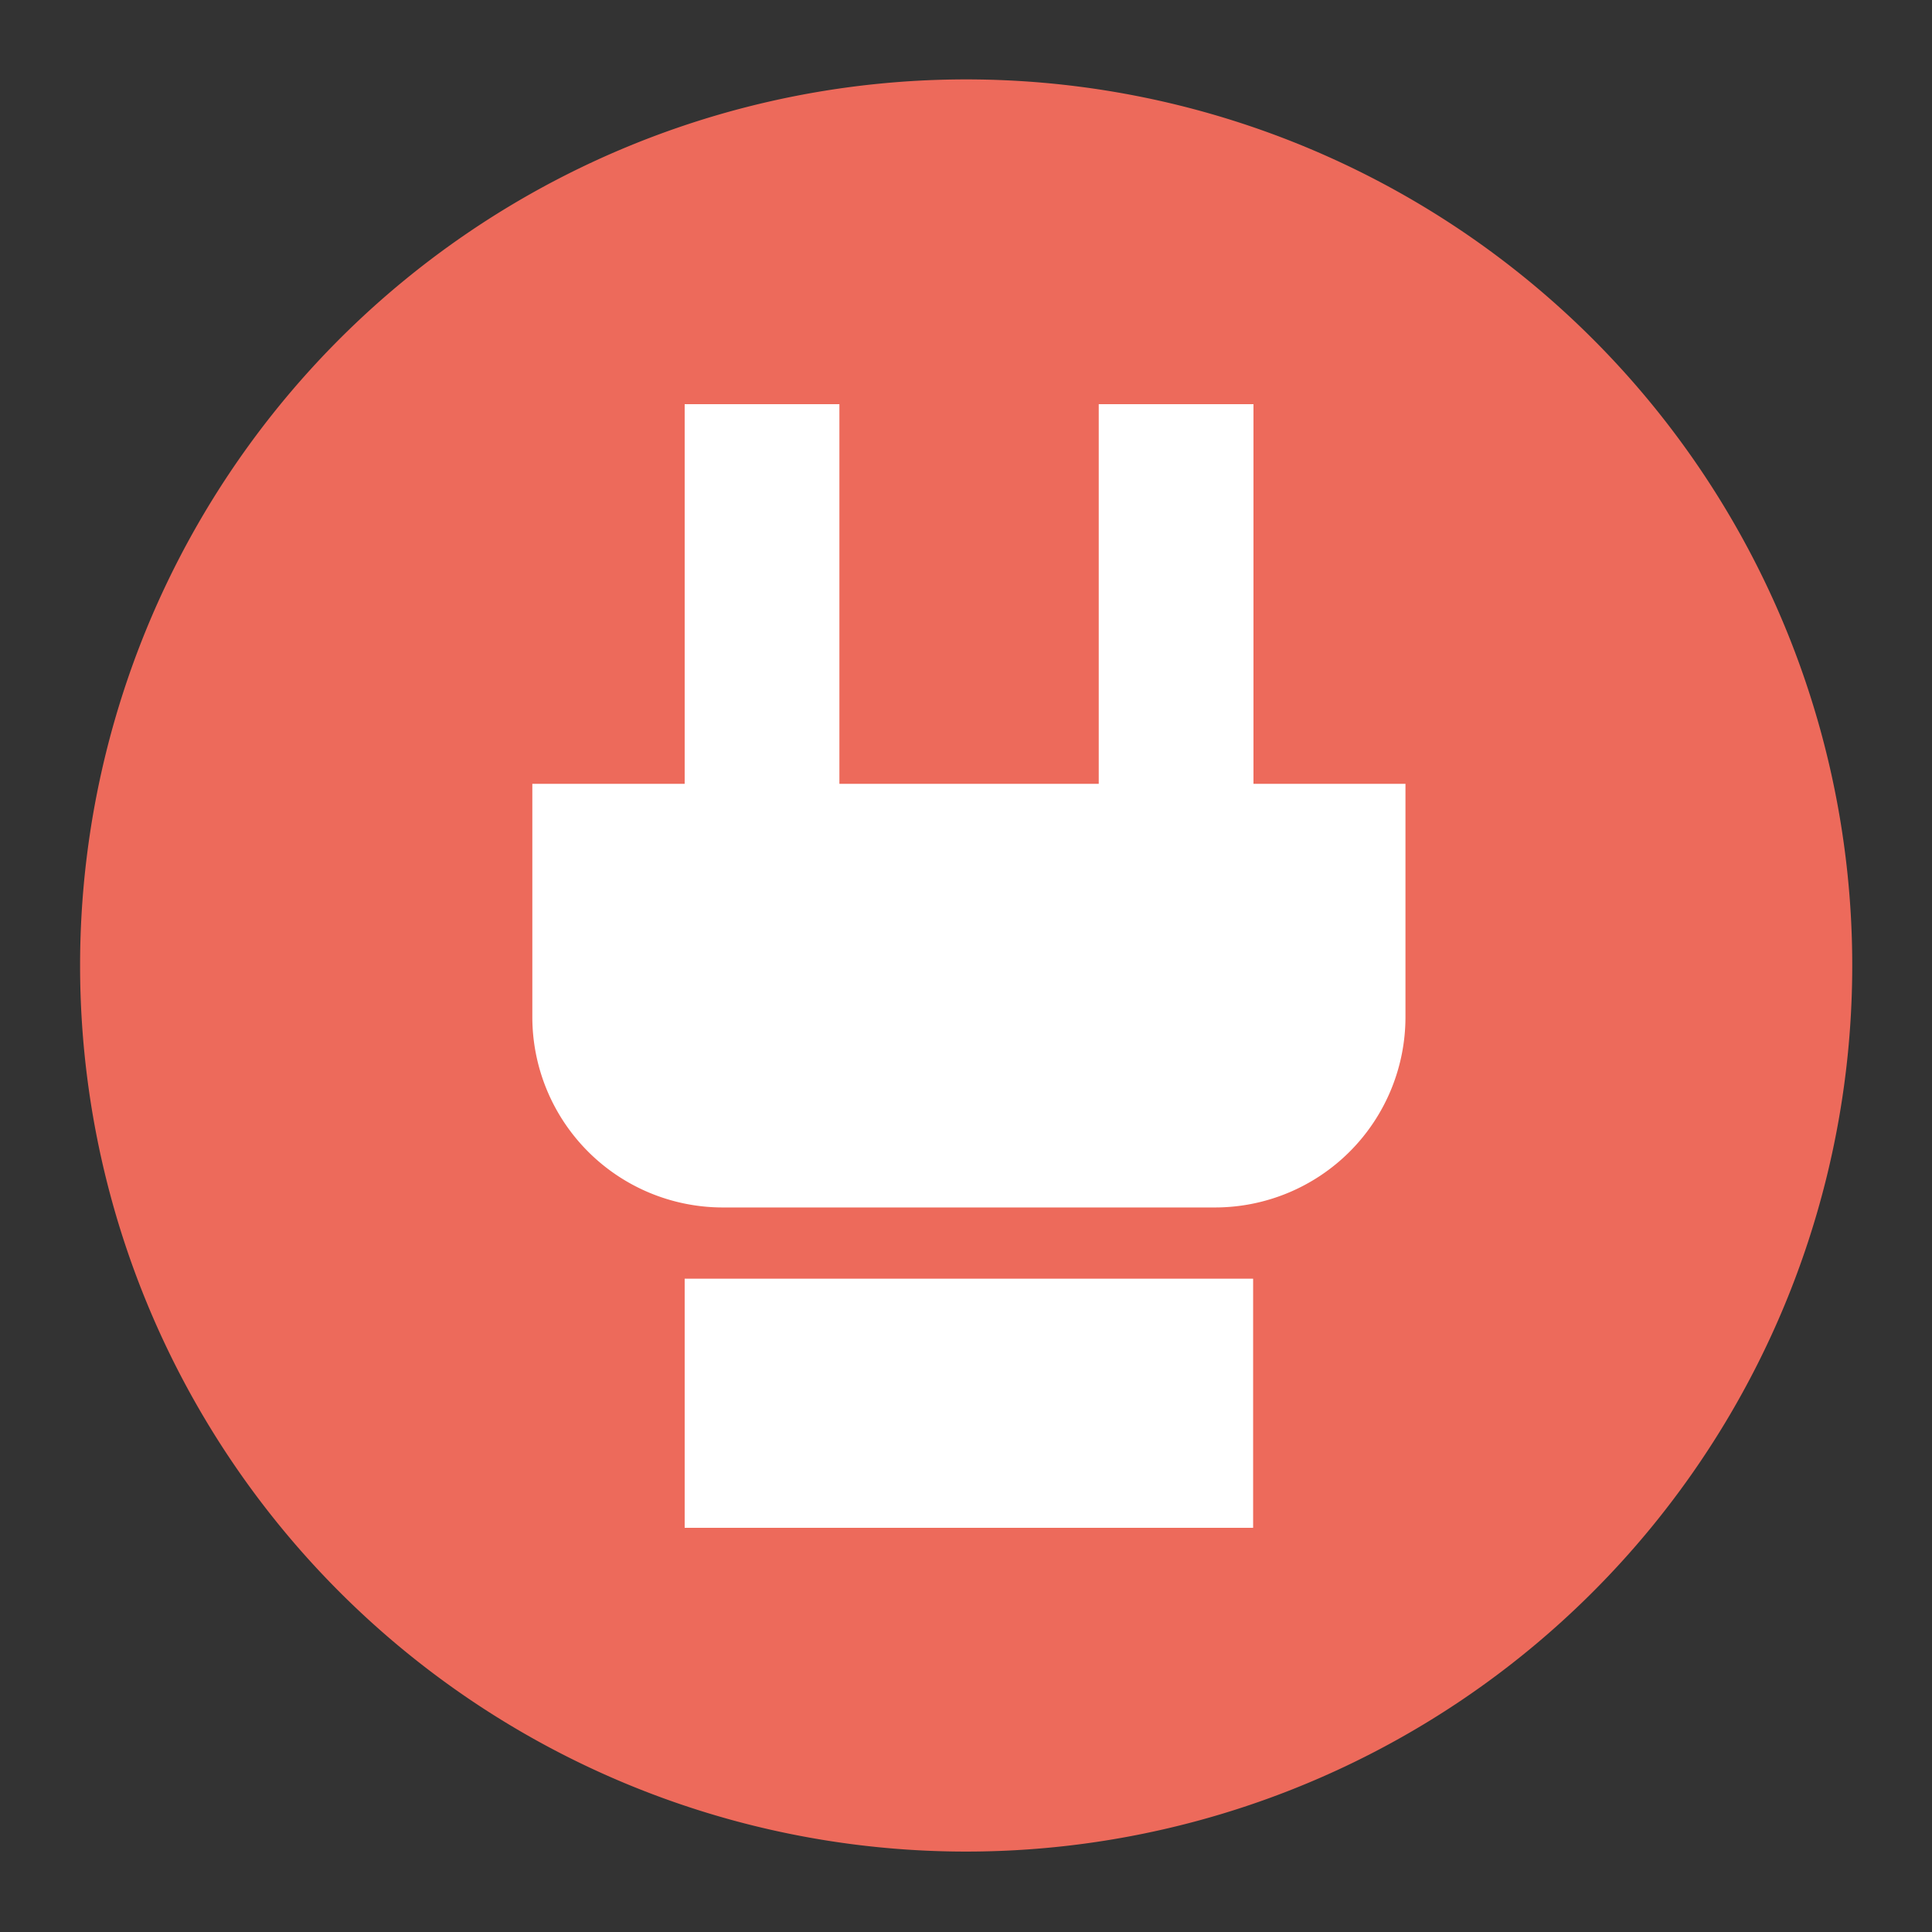<?xml version="1.0" encoding="UTF-8"?>
<svg xmlns="http://www.w3.org/2000/svg" id="Layer_1" data-name="Layer 1" viewBox="0 0 56.69 56.69">
  <rect x="0" y="0" width="56.69" height="56.69" fill="#333333" stroke="none"/>
  <defs>
    <style>.cls-1{fill:#ed6a5b;}.cls-2{fill:#fff;}</style>
  </defs>
  <title>Icons</title>
  <path class="cls-1" d="M28.35,54.33a26,26,0,1,0-26-26,26,26,0,0,0,26,26"></path>
  <rect class="cls-2" x="20.09" y="37.52" width="16.68" height="7.31"></rect>
  <path class="cls-2" d="M36.78,23V11.86H32.24V23H24.63V11.86H20.09V23H15.62v6.84a5.59,5.59,0,0,0,5.59,5.59H35.65a5.59,5.59,0,0,0,5.59-5.59V23Z"></path>
</svg>
